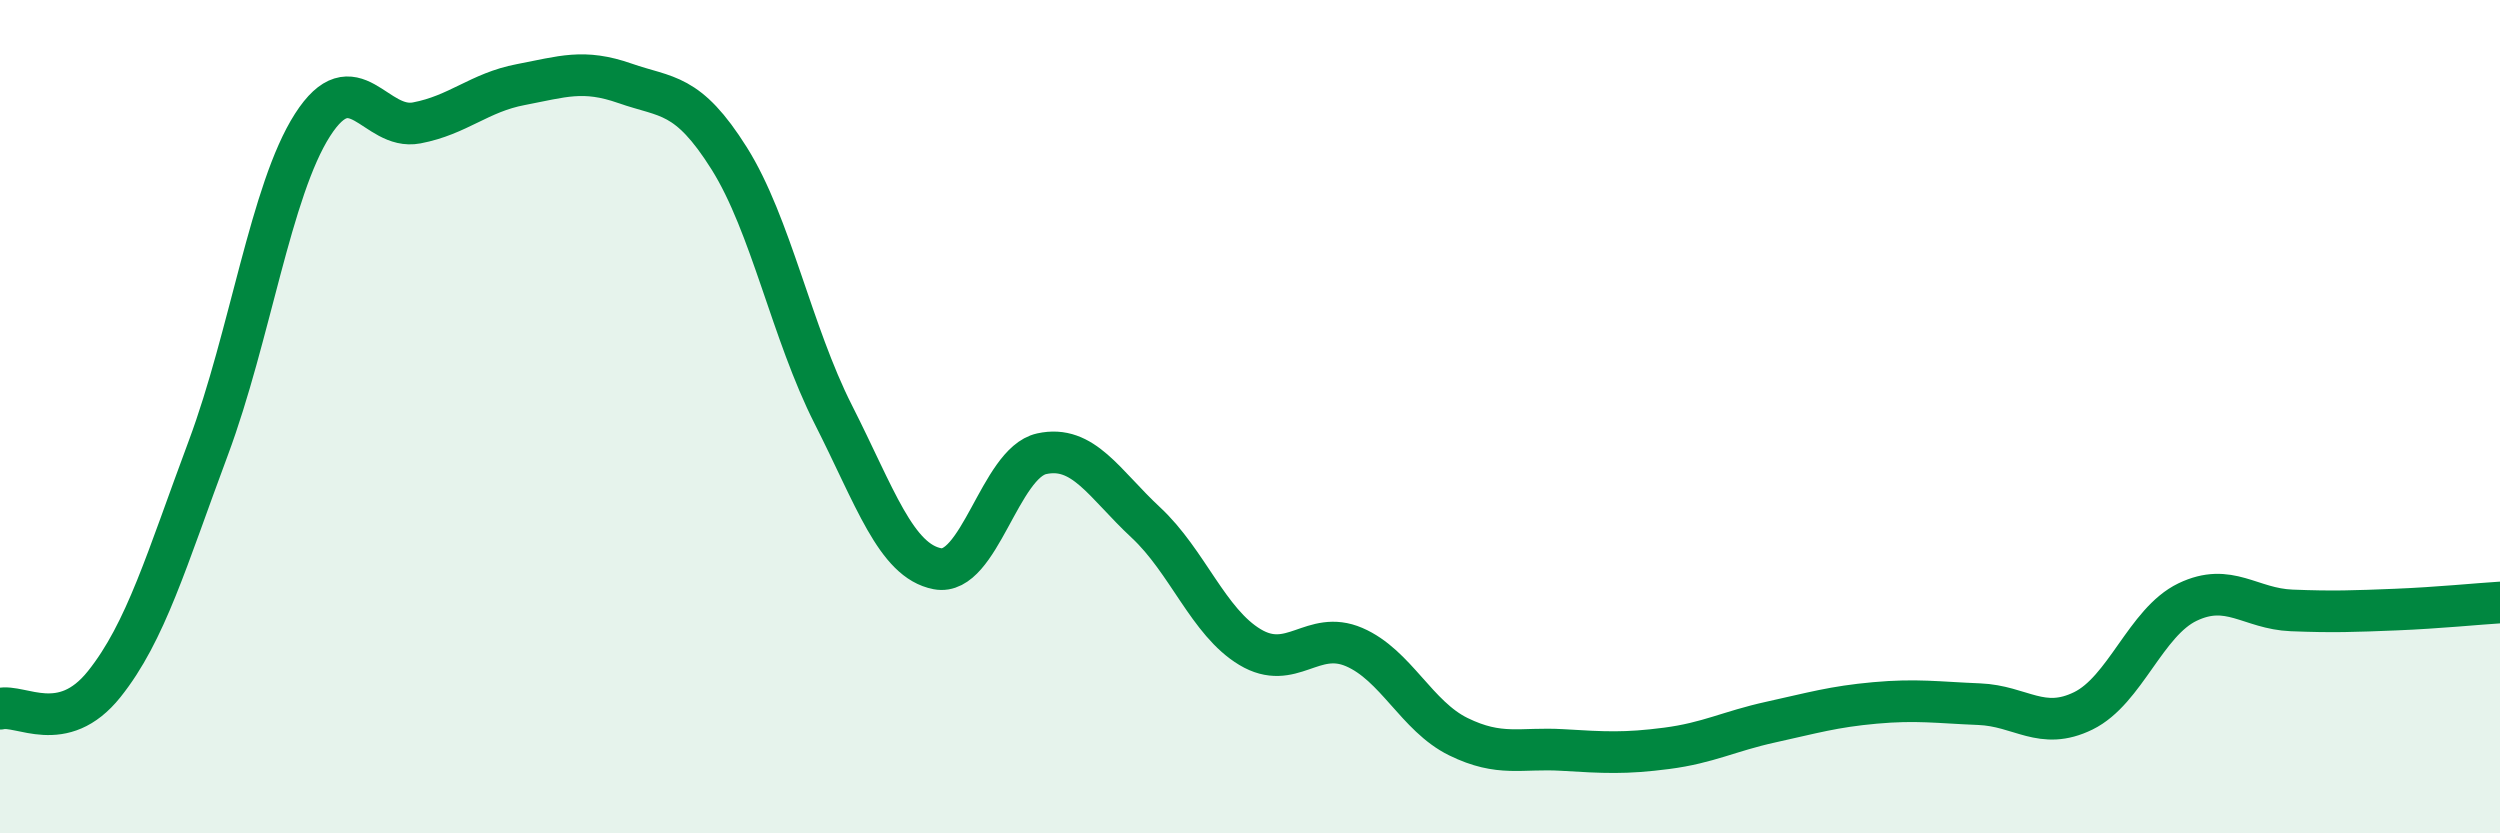 
    <svg width="60" height="20" viewBox="0 0 60 20" xmlns="http://www.w3.org/2000/svg">
      <path
        d="M 0,17.01 C 0.5,16.89 1.5,17.67 2.5,16.42 C 3.5,15.17 4,13.43 5,10.75 C 6,8.07 6.5,4.56 7.5,3 C 8.5,1.44 9,3.14 10,2.95 C 11,2.76 11.5,2.22 12.5,2.03 C 13.5,1.84 14,1.65 15,2 C 16,2.35 16.5,2.21 17.5,3.8 C 18.5,5.39 19,7.98 20,9.95 C 21,11.92 21.5,13.46 22.5,13.65 C 23.5,13.84 24,11.11 25,10.89 C 26,10.67 26.5,11.61 27.5,12.54 C 28.5,13.47 29,14.93 30,15.53 C 31,16.13 31.5,15.1 32.5,15.53 C 33.5,15.96 34,17.19 35,17.68 C 36,18.17 36.5,17.94 37.5,18 C 38.5,18.06 39,18.09 40,17.96 C 41,17.83 41.5,17.55 42.5,17.33 C 43.5,17.11 44,16.96 45,16.87 C 46,16.78 46.5,16.86 47.5,16.9 C 48.5,16.94 49,17.55 50,17.06 C 51,16.57 51.5,14.93 52.5,14.45 C 53.5,13.97 54,14.61 55,14.65 C 56,14.69 56.5,14.67 57.5,14.63 C 58.5,14.59 59.5,14.49 60,14.46L60 20L0 20Z"
        fill="#008740"
        opacity="0.1"
        stroke-linecap="round"
        stroke-linejoin="round"
      />
      <path
        d="M 0,17.01 C 0.5,16.89 1.5,17.67 2.5,16.42 C 3.5,15.17 4,13.43 5,10.75 C 6,8.07 6.5,4.56 7.5,3 C 8.5,1.44 9,3.14 10,2.95 C 11,2.76 11.5,2.22 12.5,2.03 C 13.5,1.84 14,1.65 15,2 C 16,2.35 16.5,2.21 17.5,3.8 C 18.5,5.39 19,7.98 20,9.95 C 21,11.92 21.5,13.46 22.5,13.65 C 23.5,13.84 24,11.11 25,10.89 C 26,10.67 26.5,11.61 27.5,12.54 C 28.5,13.47 29,14.93 30,15.53 C 31,16.13 31.5,15.1 32.5,15.53 C 33.5,15.96 34,17.19 35,17.68 C 36,18.17 36.5,17.94 37.5,18 C 38.5,18.06 39,18.09 40,17.96 C 41,17.83 41.5,17.55 42.5,17.33 C 43.5,17.11 44,16.96 45,16.87 C 46,16.78 46.5,16.86 47.5,16.9 C 48.5,16.94 49,17.55 50,17.06 C 51,16.57 51.5,14.93 52.5,14.45 C 53.5,13.97 54,14.61 55,14.65 C 56,14.69 56.5,14.67 57.5,14.63 C 58.5,14.59 59.5,14.49 60,14.46"
        stroke="#008740"
        stroke-width="1"
        fill="none"
        stroke-linecap="round"
        stroke-linejoin="round"
      />
    </svg>
  